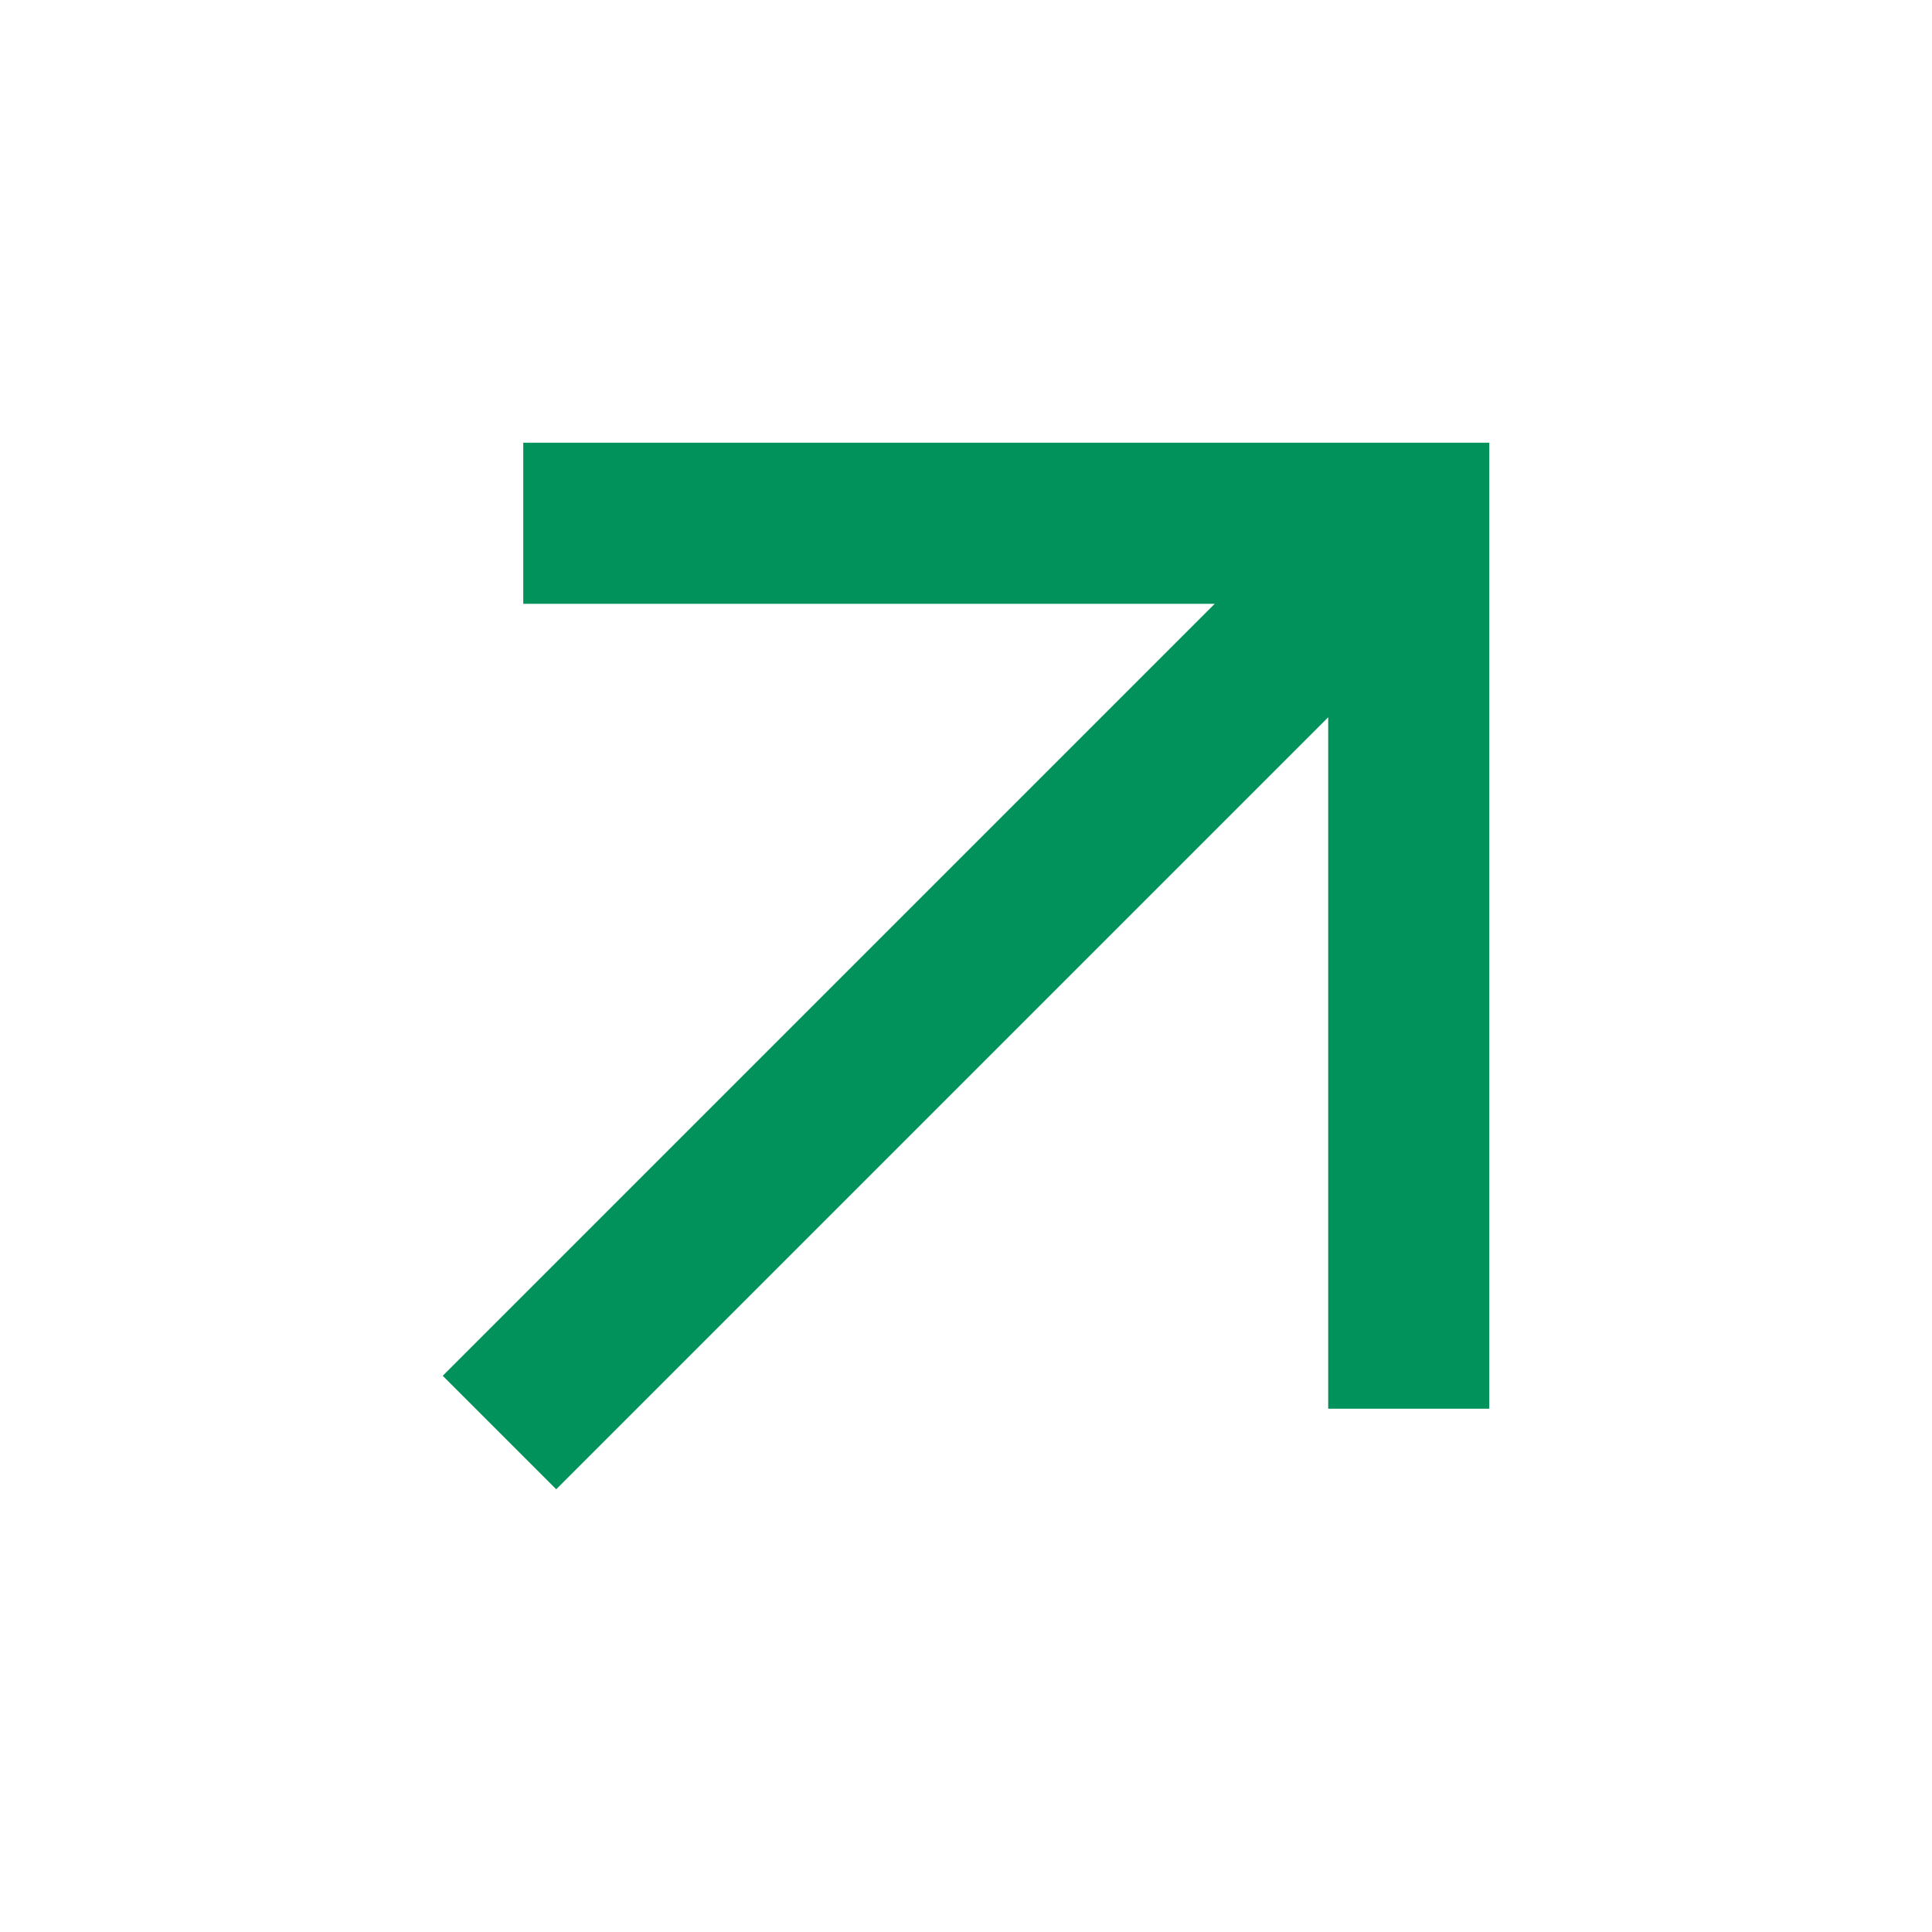 <svg width="19" height="19" viewBox="0 0 19 19" fill="none" xmlns="http://www.w3.org/2000/svg">
<g id="arrow_outward">
<path id="Vector" d="M5.146 4.354V5.938H11.946L4.354 13.53L5.47 14.646L13.062 7.054V13.854H14.646V4.354H5.146Z" fill="#01925B"/>
</g>
</svg>

